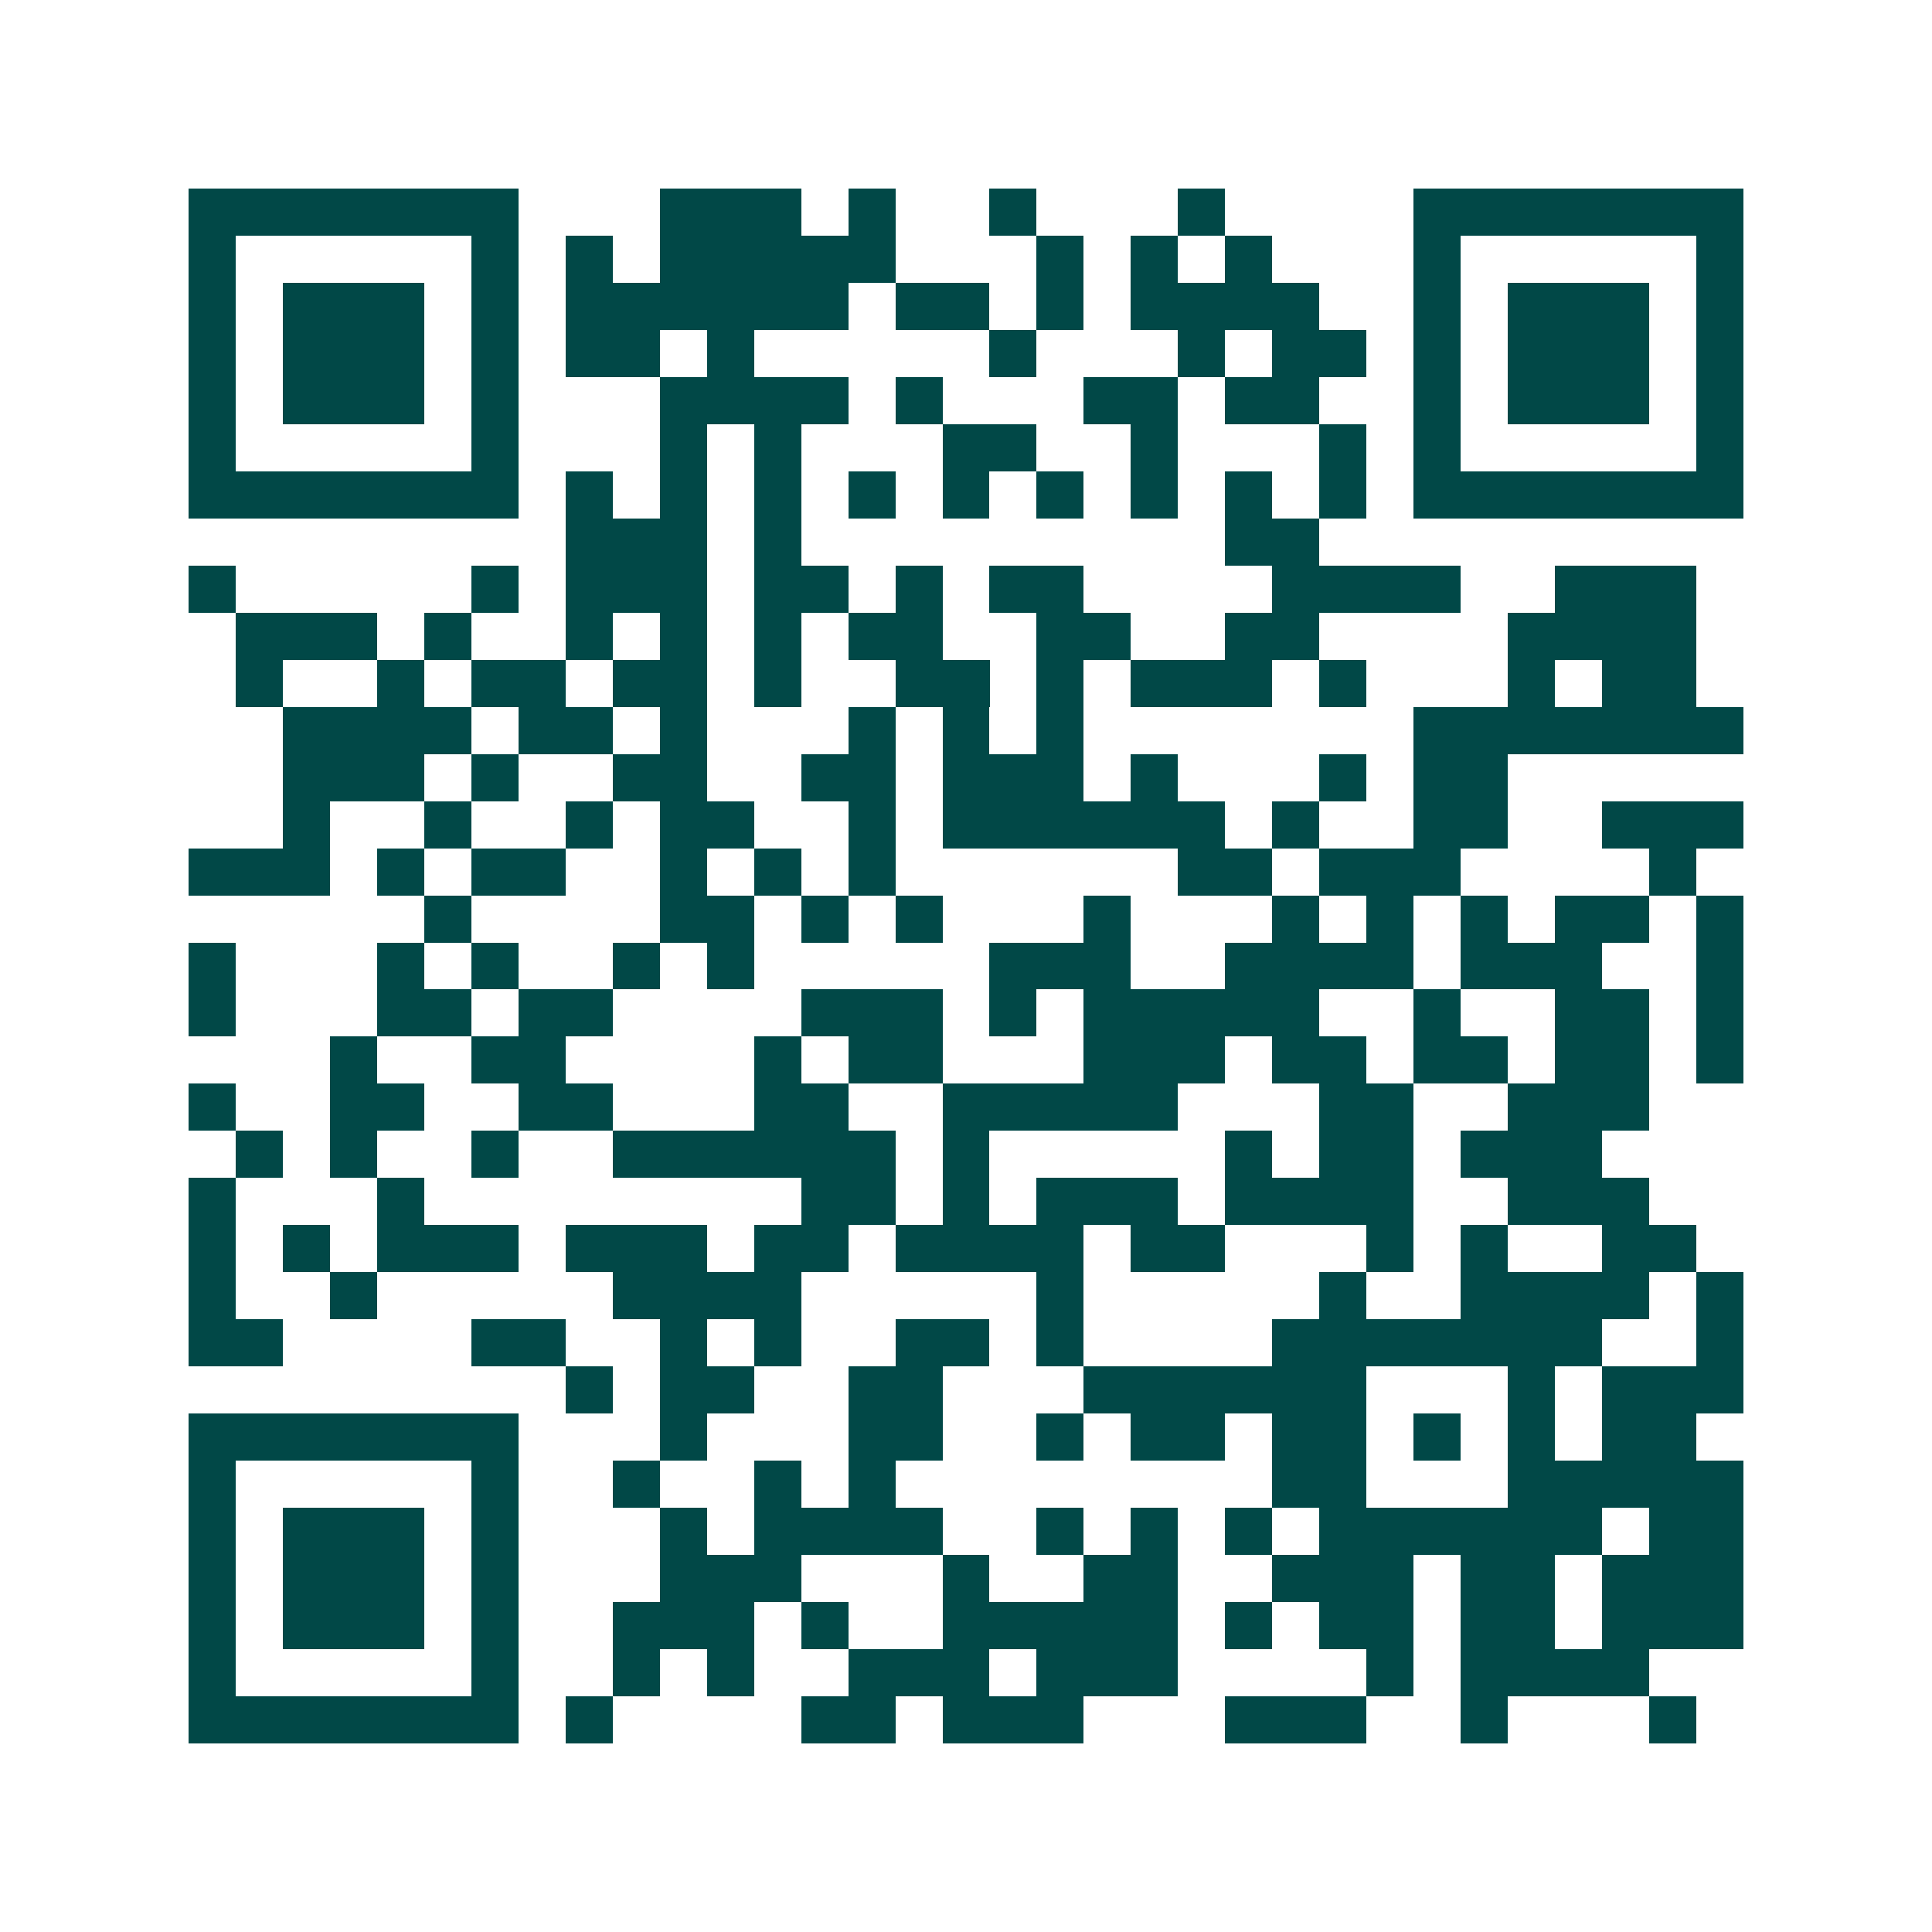 <svg xmlns="http://www.w3.org/2000/svg" width="200" height="200" viewBox="0 0 41 41" shape-rendering="crispEdges"><path fill="#ffffff" d="M0 0h41v41H0z"/><path stroke="#014847" d="M4 4.5h7m3 0h3m1 0h1m2 0h1m3 0h1m4 0h7M4 5.5h1m5 0h1m1 0h1m1 0h5m3 0h1m1 0h1m1 0h1m3 0h1m5 0h1M4 6.5h1m1 0h3m1 0h1m1 0h6m1 0h2m1 0h1m1 0h4m2 0h1m1 0h3m1 0h1M4 7.5h1m1 0h3m1 0h1m1 0h2m1 0h1m5 0h1m3 0h1m1 0h2m1 0h1m1 0h3m1 0h1M4 8.5h1m1 0h3m1 0h1m3 0h4m1 0h1m3 0h2m1 0h2m2 0h1m1 0h3m1 0h1M4 9.5h1m5 0h1m3 0h1m1 0h1m3 0h2m2 0h1m3 0h1m1 0h1m5 0h1M4 10.5h7m1 0h1m1 0h1m1 0h1m1 0h1m1 0h1m1 0h1m1 0h1m1 0h1m1 0h1m1 0h7M12 11.5h3m1 0h1m9 0h2M4 12.5h1m5 0h1m1 0h3m1 0h2m1 0h1m1 0h2m4 0h4m2 0h3M5 13.5h3m1 0h1m2 0h1m1 0h1m1 0h1m1 0h2m2 0h2m2 0h2m4 0h4M5 14.5h1m2 0h1m1 0h2m1 0h2m1 0h1m2 0h2m1 0h1m1 0h3m1 0h1m3 0h1m1 0h2M6 15.5h4m1 0h2m1 0h1m3 0h1m1 0h1m1 0h1m7 0h7M6 16.5h3m1 0h1m2 0h2m2 0h2m1 0h3m1 0h1m3 0h1m1 0h2M6 17.5h1m2 0h1m2 0h1m1 0h2m2 0h1m1 0h6m1 0h1m2 0h2m2 0h3M4 18.5h3m1 0h1m1 0h2m2 0h1m1 0h1m1 0h1m6 0h2m1 0h3m4 0h1M9 19.5h1m4 0h2m1 0h1m1 0h1m3 0h1m3 0h1m1 0h1m1 0h1m1 0h2m1 0h1M4 20.5h1m3 0h1m1 0h1m2 0h1m1 0h1m5 0h3m2 0h4m1 0h3m2 0h1M4 21.5h1m3 0h2m1 0h2m4 0h3m1 0h1m1 0h5m2 0h1m2 0h2m1 0h1M7 22.5h1m2 0h2m4 0h1m1 0h2m3 0h3m1 0h2m1 0h2m1 0h2m1 0h1M4 23.5h1m2 0h2m2 0h2m3 0h2m2 0h5m3 0h2m2 0h3M5 24.5h1m1 0h1m2 0h1m2 0h6m1 0h1m5 0h1m1 0h2m1 0h3M4 25.5h1m3 0h1m8 0h2m1 0h1m1 0h3m1 0h4m2 0h3M4 26.5h1m1 0h1m1 0h3m1 0h3m1 0h2m1 0h4m1 0h2m3 0h1m1 0h1m2 0h2M4 27.5h1m2 0h1m5 0h4m5 0h1m5 0h1m2 0h4m1 0h1M4 28.5h2m4 0h2m2 0h1m1 0h1m2 0h2m1 0h1m4 0h7m2 0h1M12 29.5h1m1 0h2m2 0h2m3 0h6m3 0h1m1 0h3M4 30.5h7m3 0h1m3 0h2m2 0h1m1 0h2m1 0h2m1 0h1m1 0h1m1 0h2M4 31.5h1m5 0h1m2 0h1m2 0h1m1 0h1m8 0h2m3 0h5M4 32.5h1m1 0h3m1 0h1m3 0h1m1 0h4m2 0h1m1 0h1m1 0h1m1 0h6m1 0h2M4 33.5h1m1 0h3m1 0h1m3 0h3m3 0h1m2 0h2m2 0h3m1 0h2m1 0h3M4 34.5h1m1 0h3m1 0h1m2 0h3m1 0h1m2 0h5m1 0h1m1 0h2m1 0h2m1 0h3M4 35.5h1m5 0h1m2 0h1m1 0h1m2 0h3m1 0h3m4 0h1m1 0h4M4 36.5h7m1 0h1m4 0h2m1 0h3m3 0h3m2 0h1m3 0h1"/></svg>
